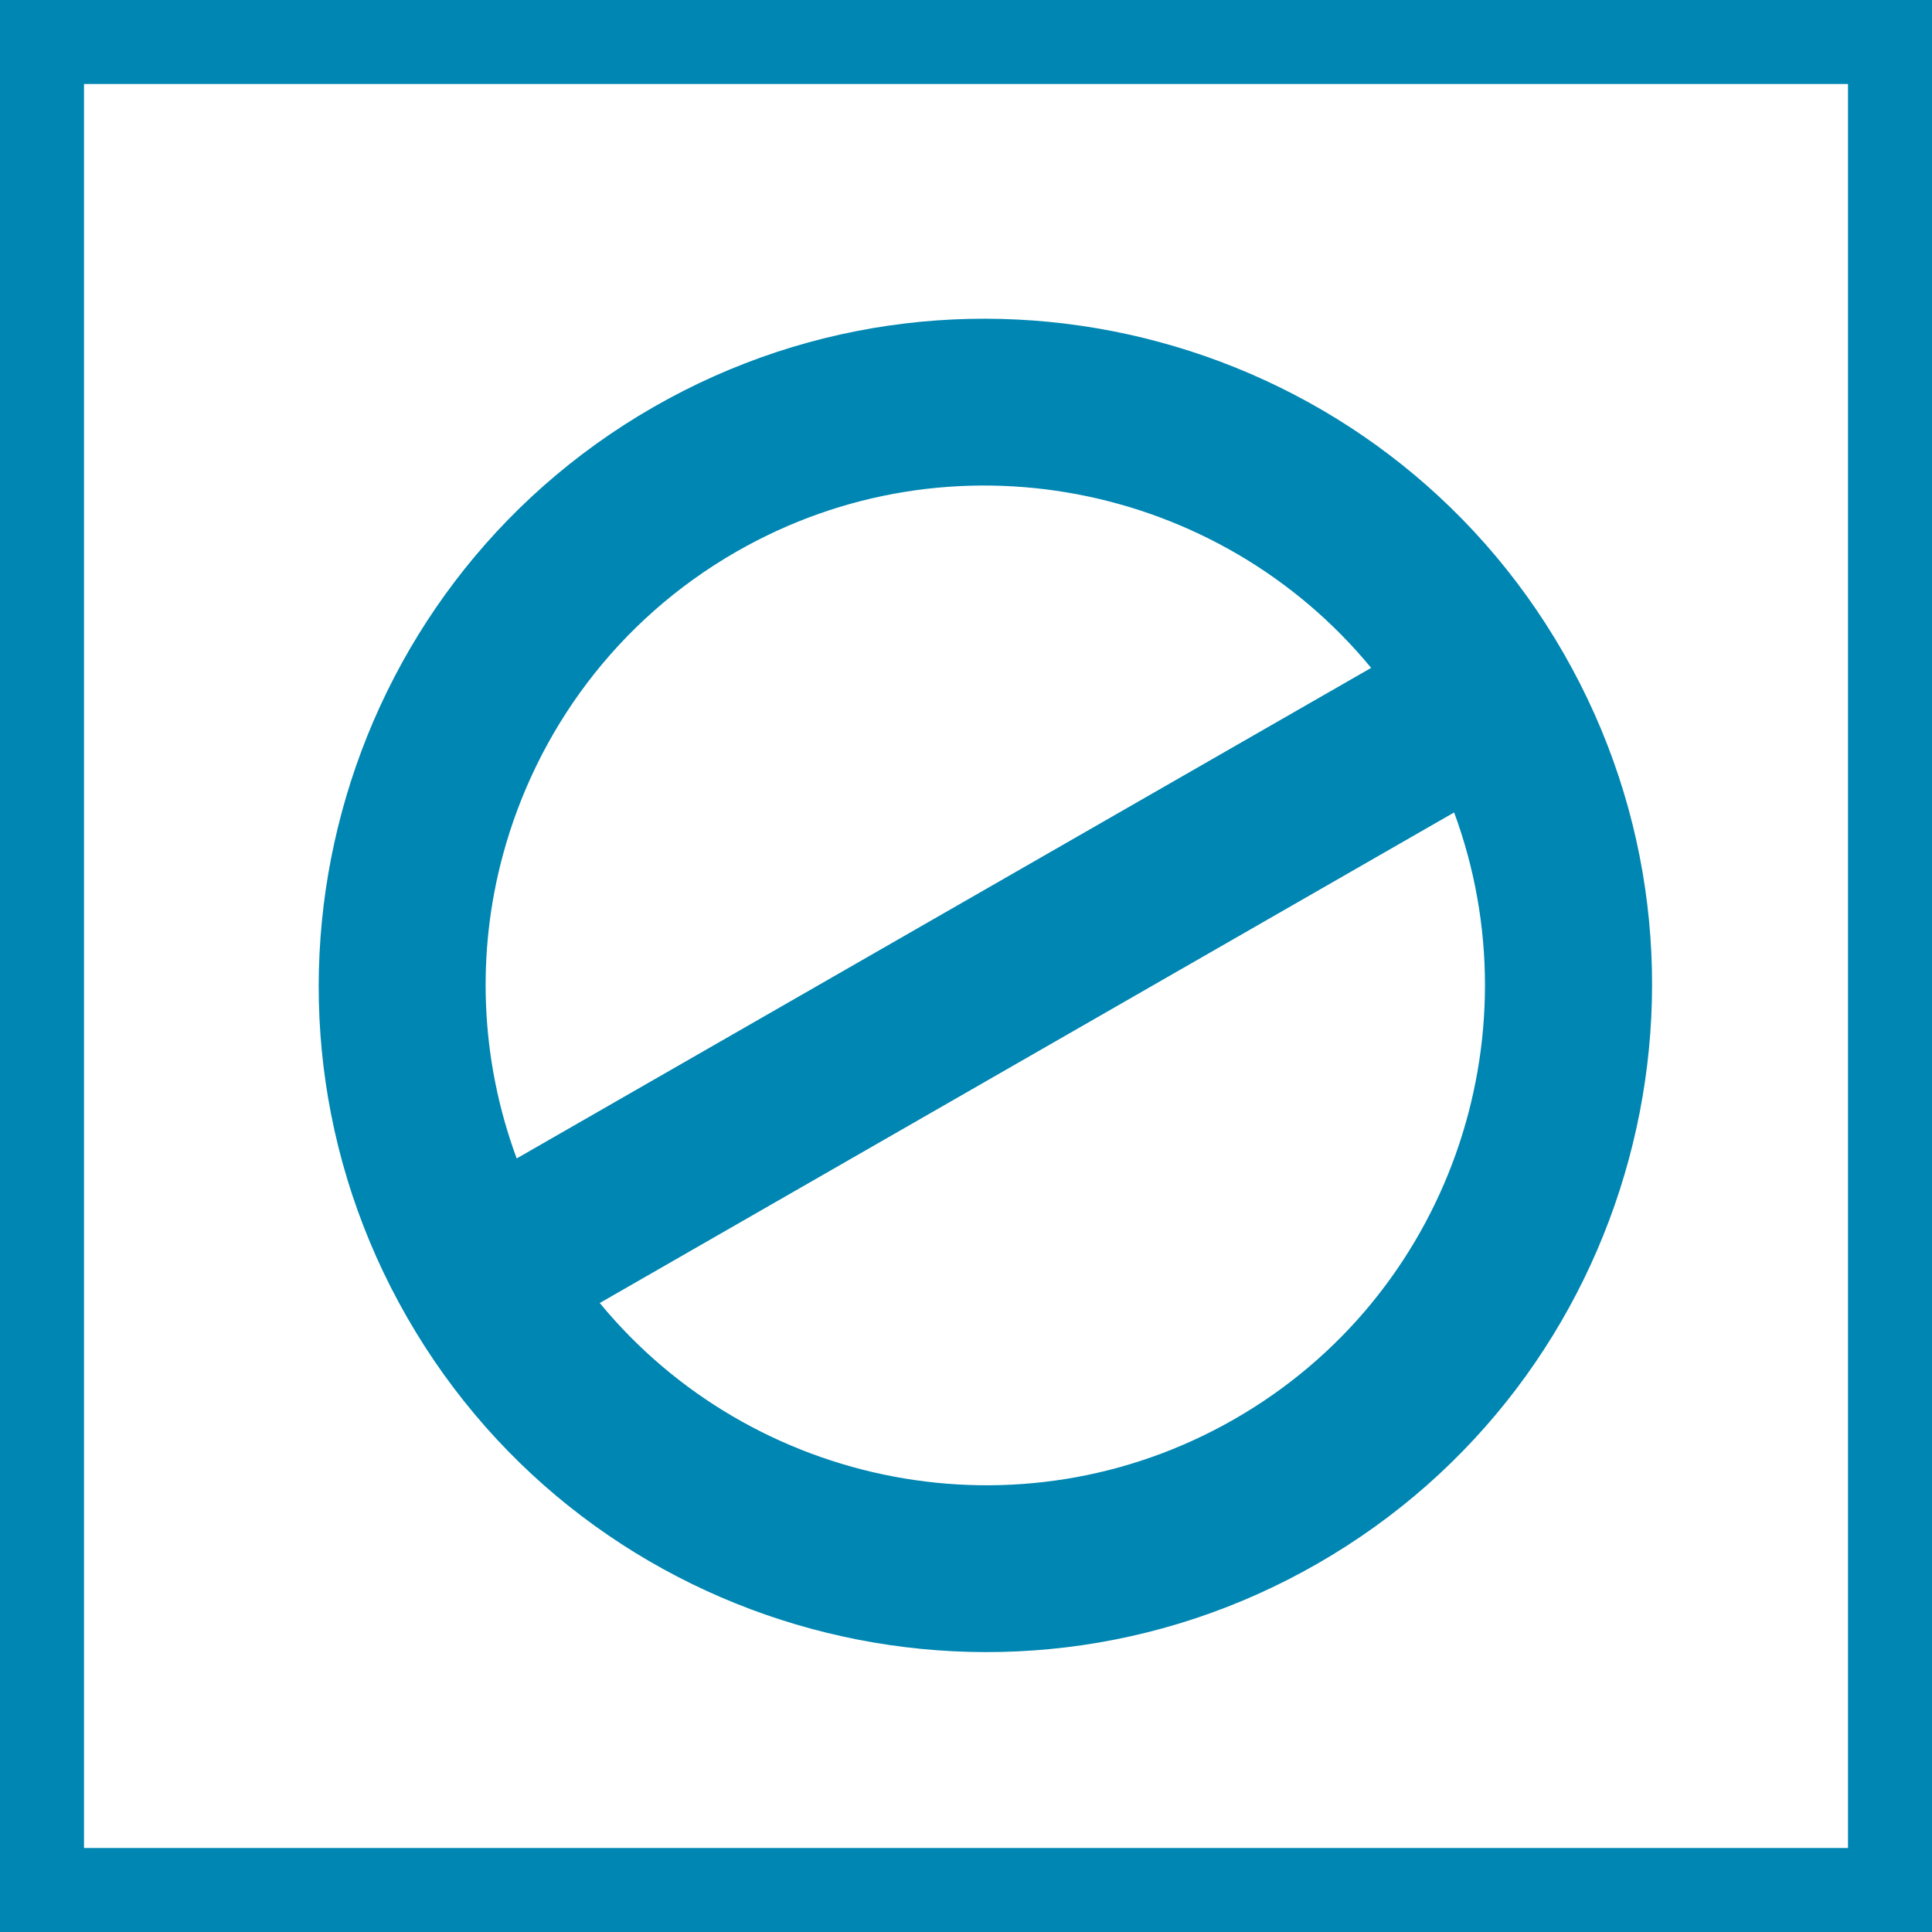 <svg width="23" height="23" viewBox="0 0 23 23" fill="none" xmlns="http://www.w3.org/2000/svg">
<rect x="0.5" y="0.5" width="22" height="22" stroke="#0086B2"/>
<g clip-path="url(#clip0_4423_1060)">
<path d="M15.684 18.615C17.582 17.526 18.86 15.765 19.39 13.803C19.921 11.841 19.705 9.677 18.615 7.778C16.436 3.983 11.574 2.667 7.778 4.847C3.982 7.027 2.667 11.888 4.847 15.684C7.026 19.48 11.888 20.795 15.684 18.615ZM16.323 7.951L6.151 13.791C5.714 12.607 5.671 11.345 5.987 10.178C6.385 8.706 7.343 7.385 8.766 6.568C11.32 5.102 14.511 5.749 16.323 7.951ZM7.14 15.512L17.311 9.672C18.299 12.346 17.249 15.429 14.696 16.894C12.142 18.36 8.951 17.713 7.14 15.512Z" fill="#0086B2"/>
</g>
<defs>
<clipPath id="clip0_4423_1060">
<rect width="15.869" height="15.869" fill="white" transform="translate(2 17.319) rotate(-74.864)"/>
</clipPath>
</defs>
</svg>
